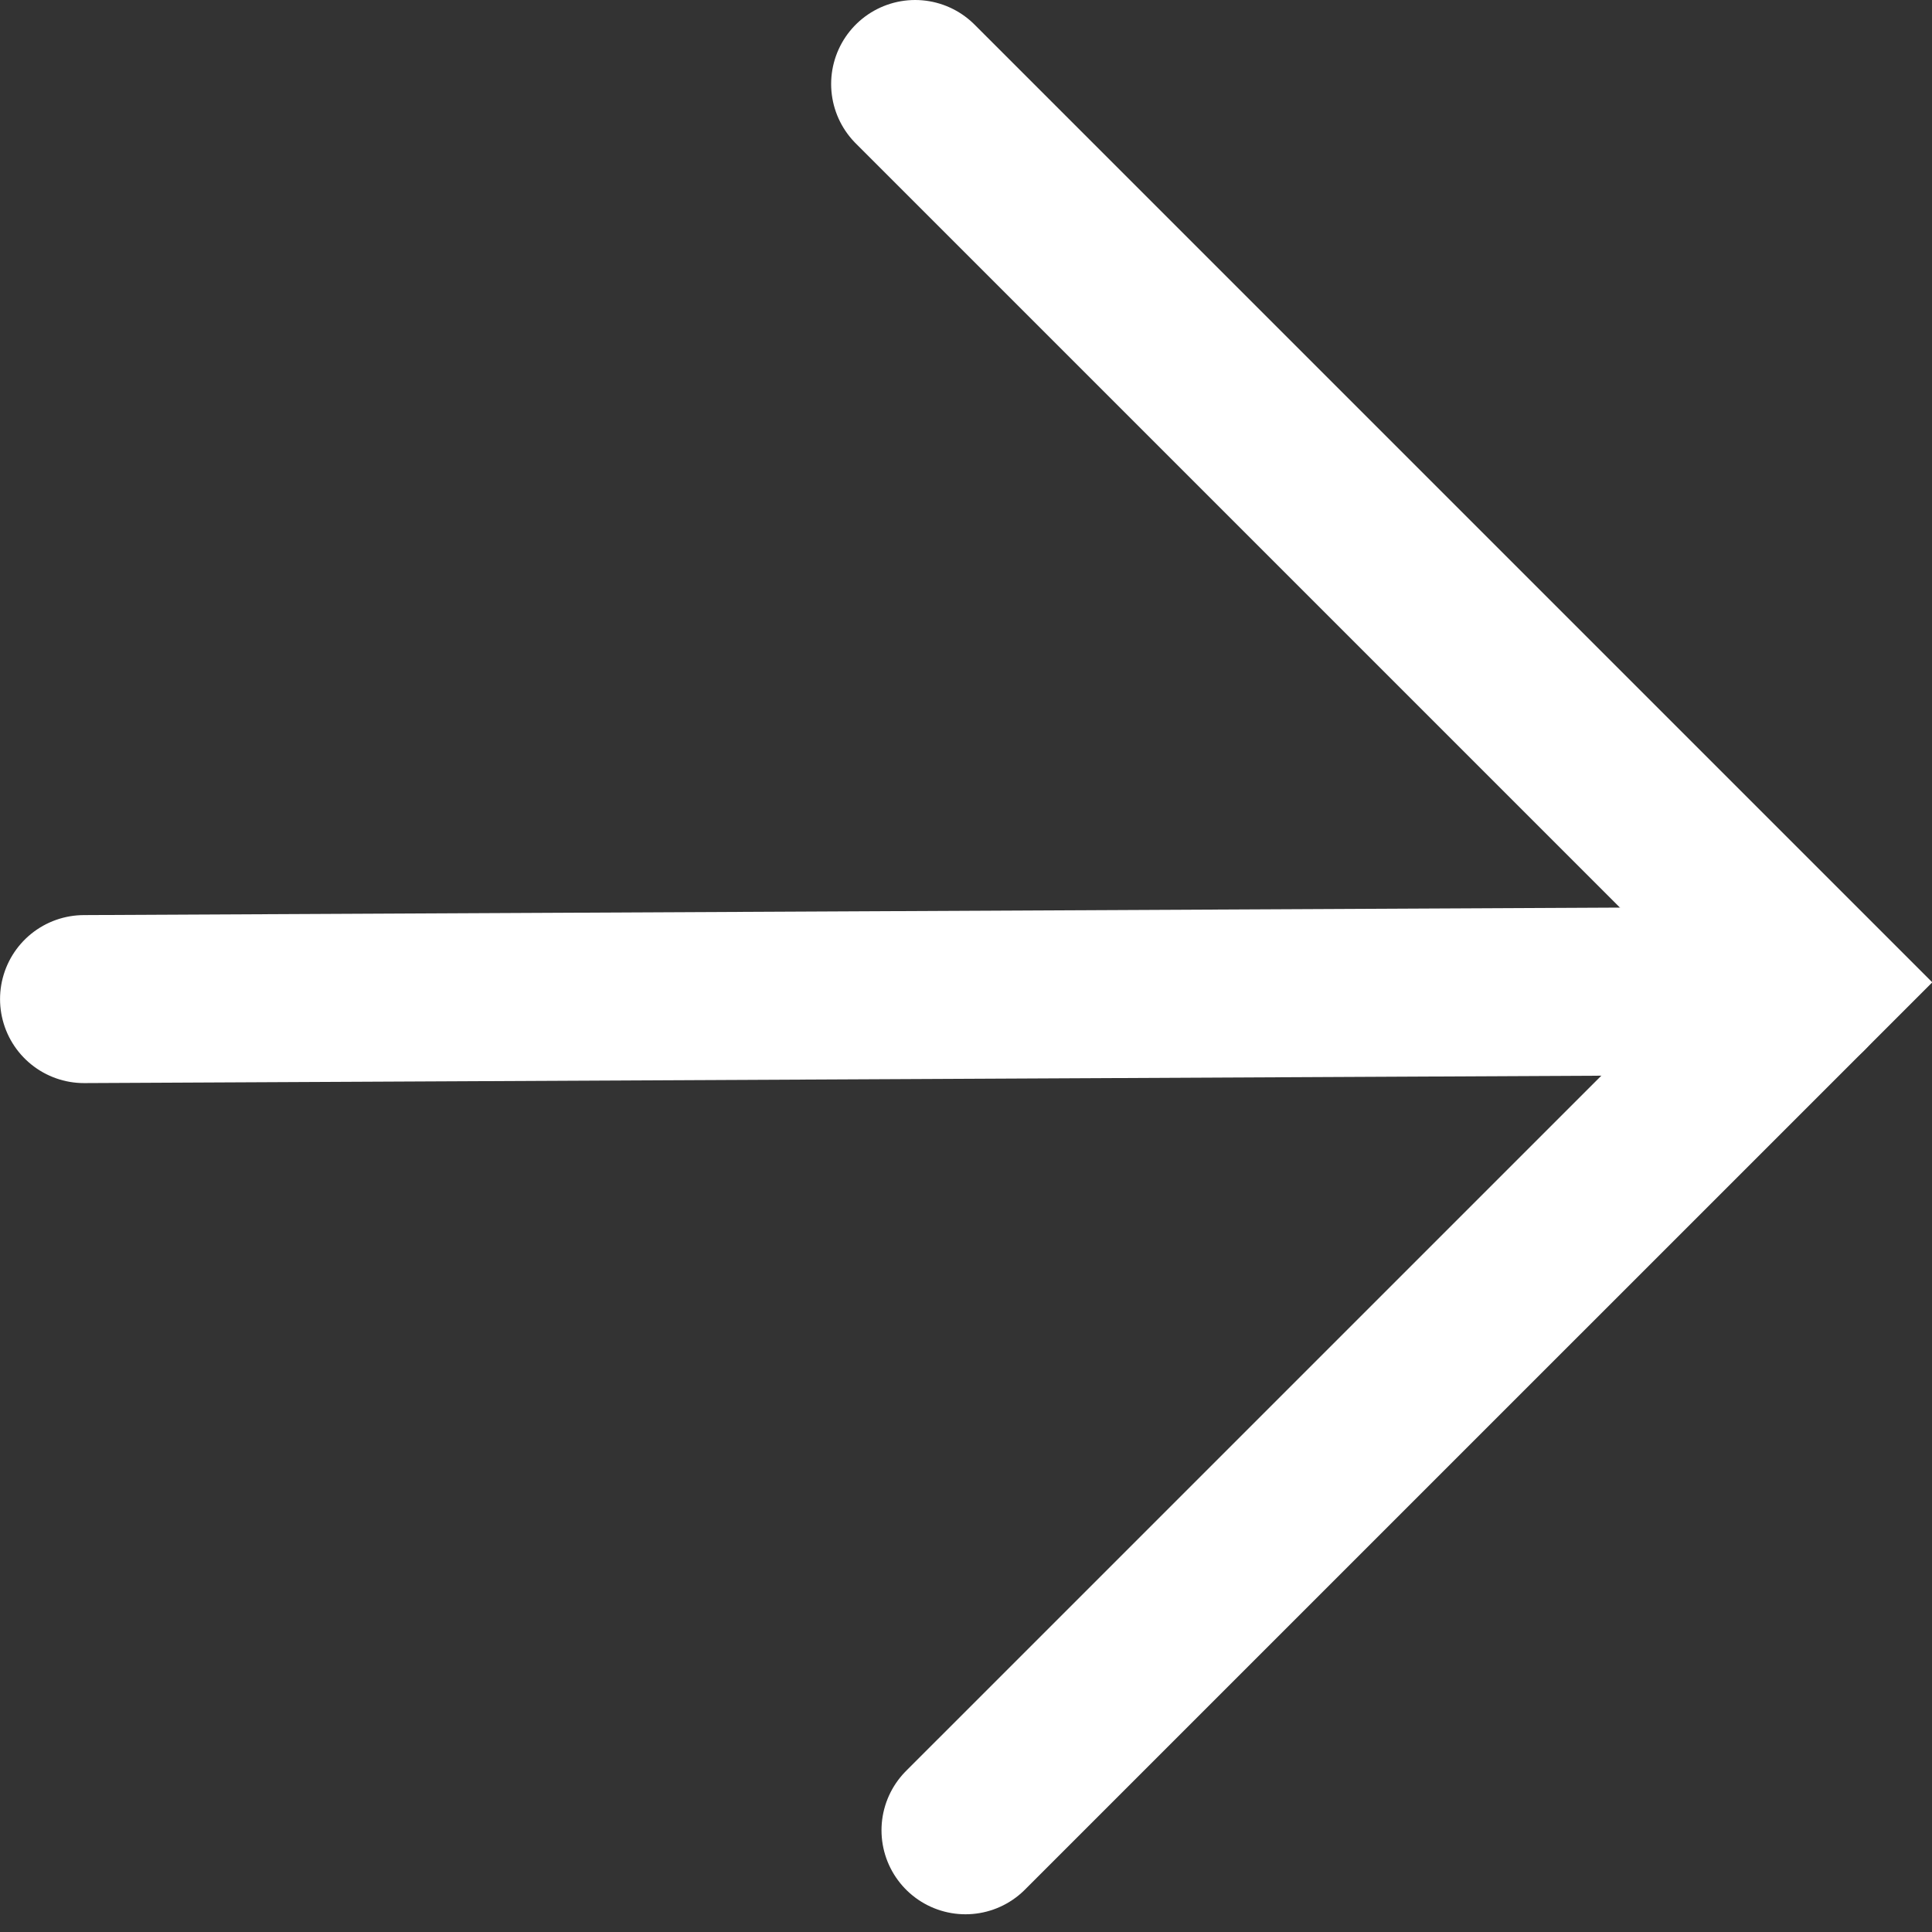 <?xml version="1.0" encoding="UTF-8"?> <svg xmlns="http://www.w3.org/2000/svg" width="46" height="46" viewBox="0 0 46 46" fill="none"><rect x="0" y="0" width="46" height="46" fill="#333333" stroke="none"/> <path d="M21.789 2L43.178 23.389L22.988 43.578" stroke="white" stroke-width="4" stroke-linecap="round"></path> <path d="M42.979 23.588L2.001 23.788" stroke="white" stroke-width="4" stroke-linecap="round"></path> </svg> 